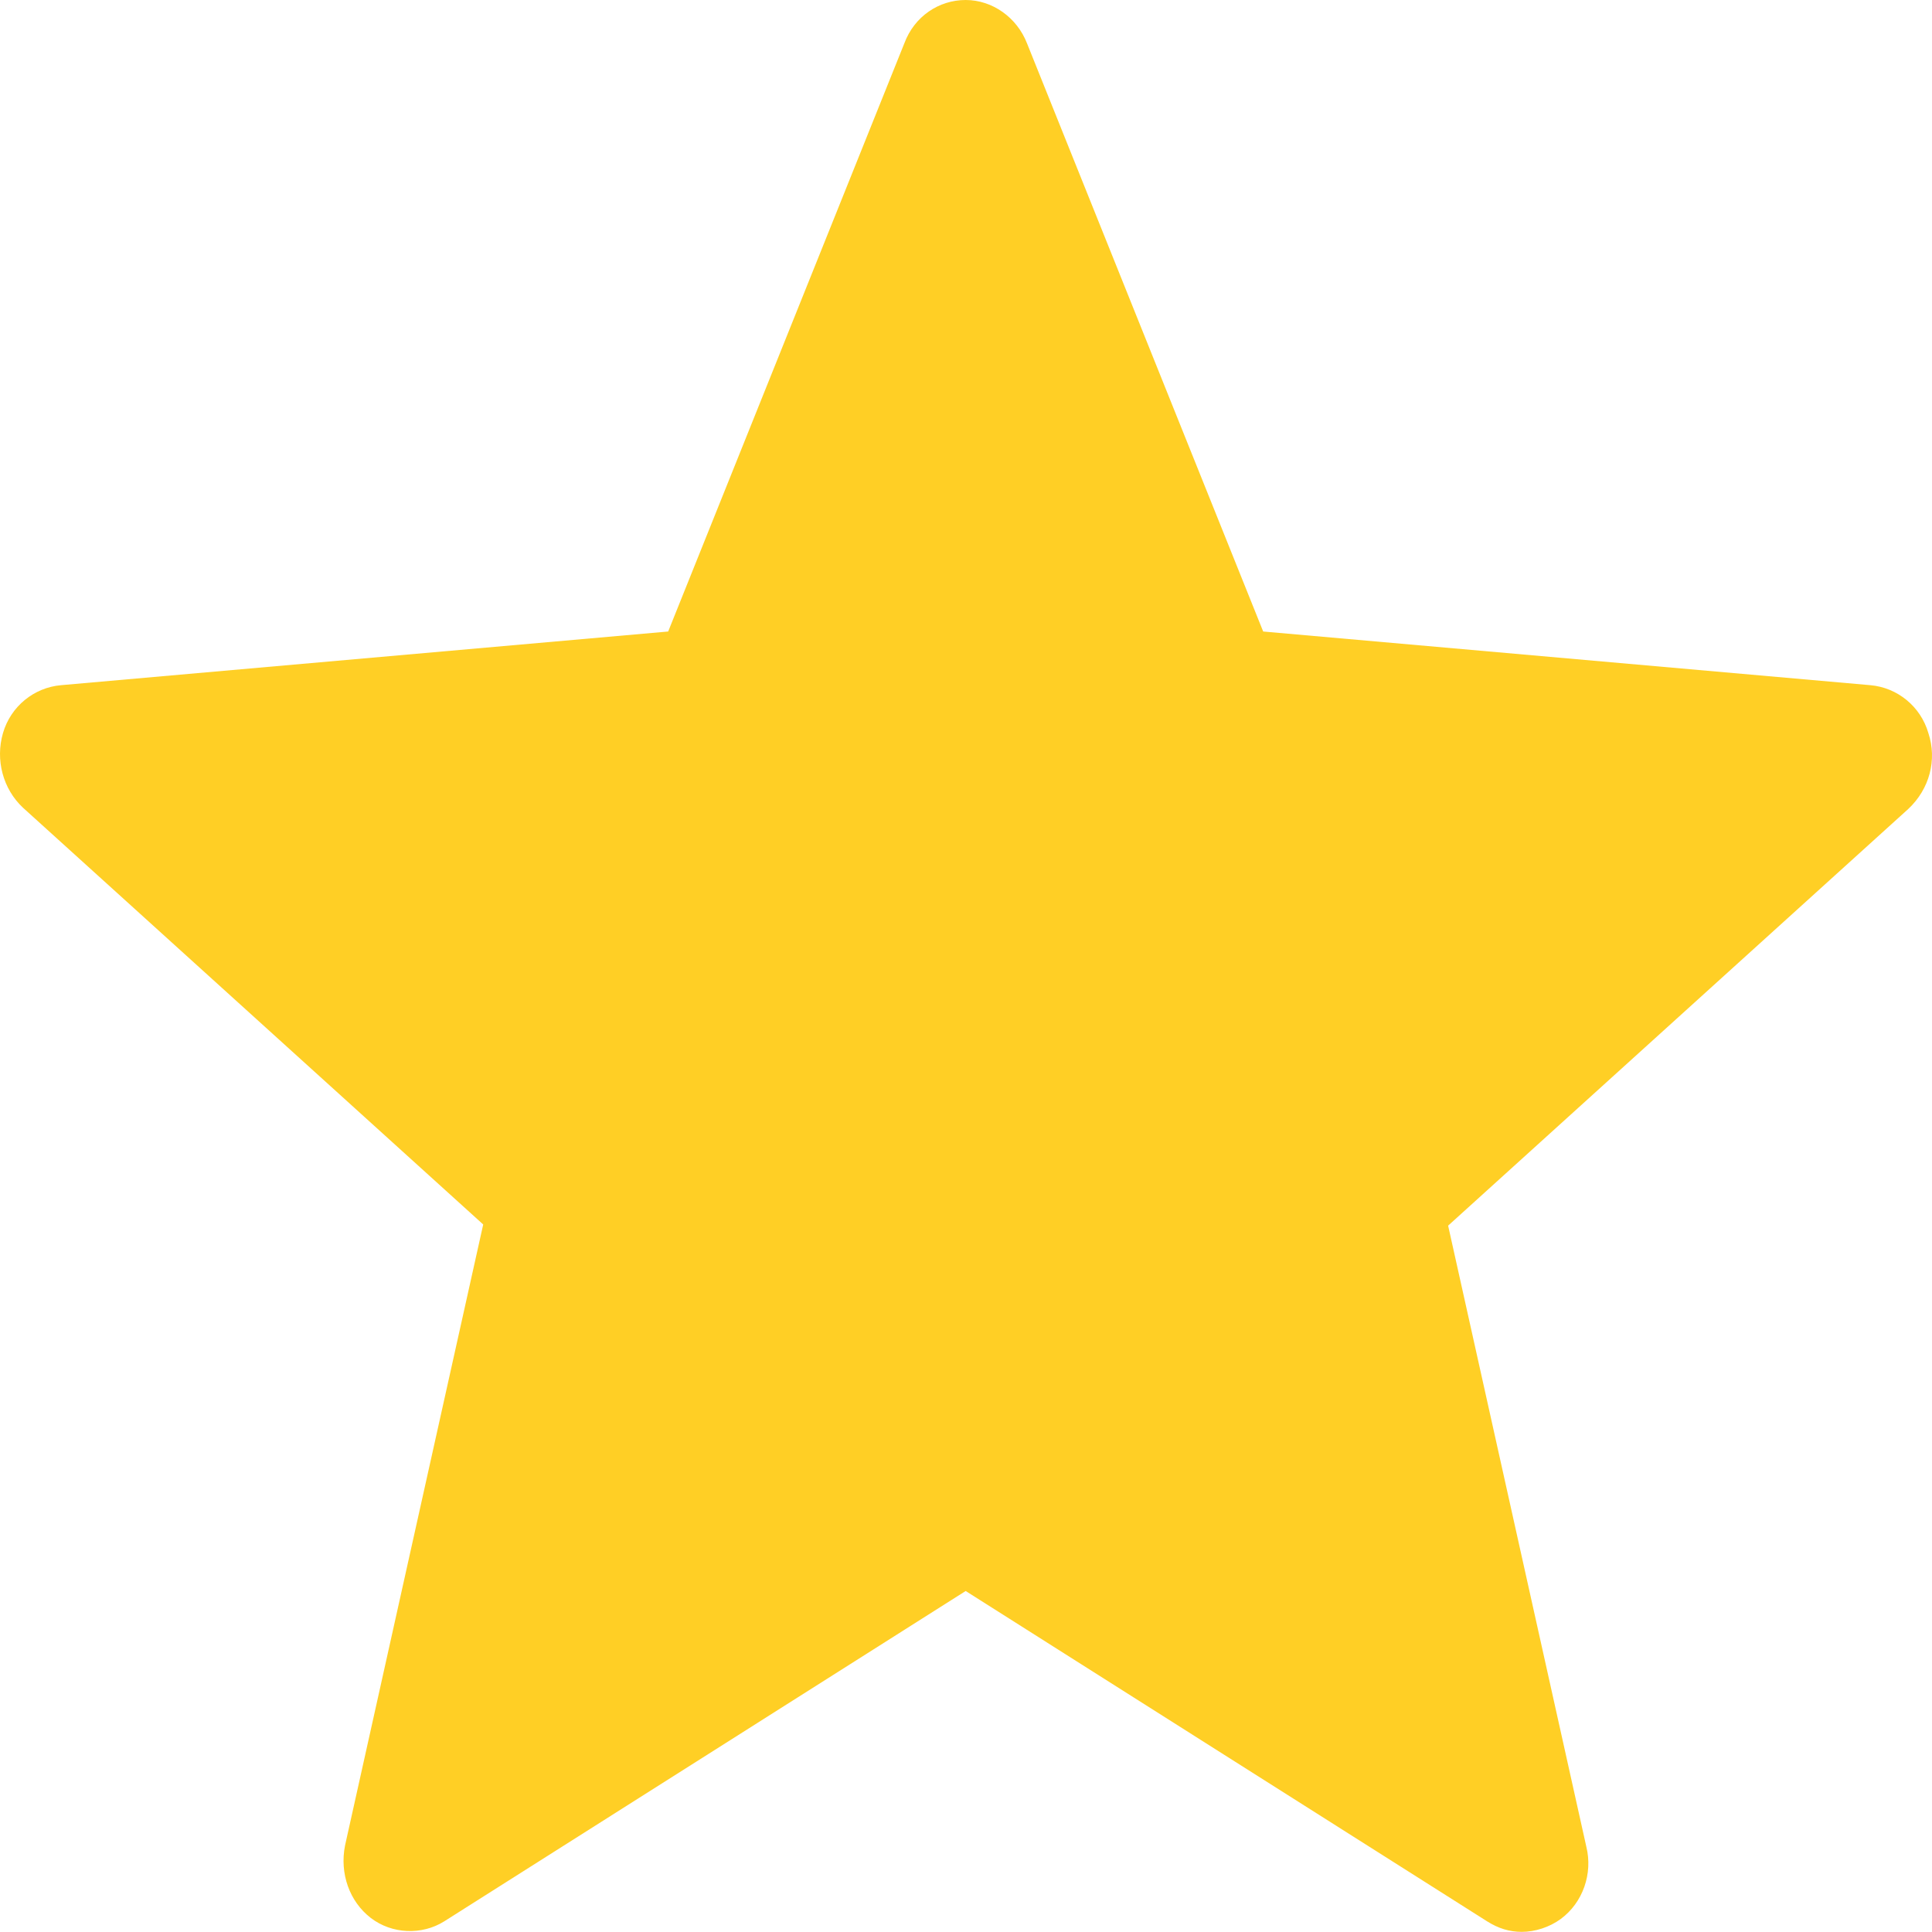 <?xml version="1.0" encoding="UTF-8"?> <svg xmlns="http://www.w3.org/2000/svg" width="84" height="84" viewBox="0 0 84 84" fill="none"> <path d="M83.842 31.872C83.503 30.705 82.486 29.893 81.323 29.791L54.921 27.457L44.65 1.878C44.214 0.761 43.148 0 41.986 0C40.823 0 39.757 0.711 39.321 1.878L29.051 27.457L2.649 29.791C1.486 29.893 0.469 30.705 0.13 31.872C-0.21 33.039 0.13 34.308 1.002 35.12L21.009 53.238L15.002 80.238C14.76 81.456 15.196 82.674 16.116 83.385C17.037 84.096 18.345 84.146 19.314 83.537L41.986 69.174L64.658 83.537C65.142 83.842 65.627 83.994 66.16 83.994C66.741 83.994 67.371 83.791 67.855 83.436C68.824 82.725 69.26 81.456 68.97 80.289L62.962 53.289L82.97 35.171C83.891 34.308 84.23 33.039 83.842 31.872Z" fill="#FFCF25"></path> </svg> 